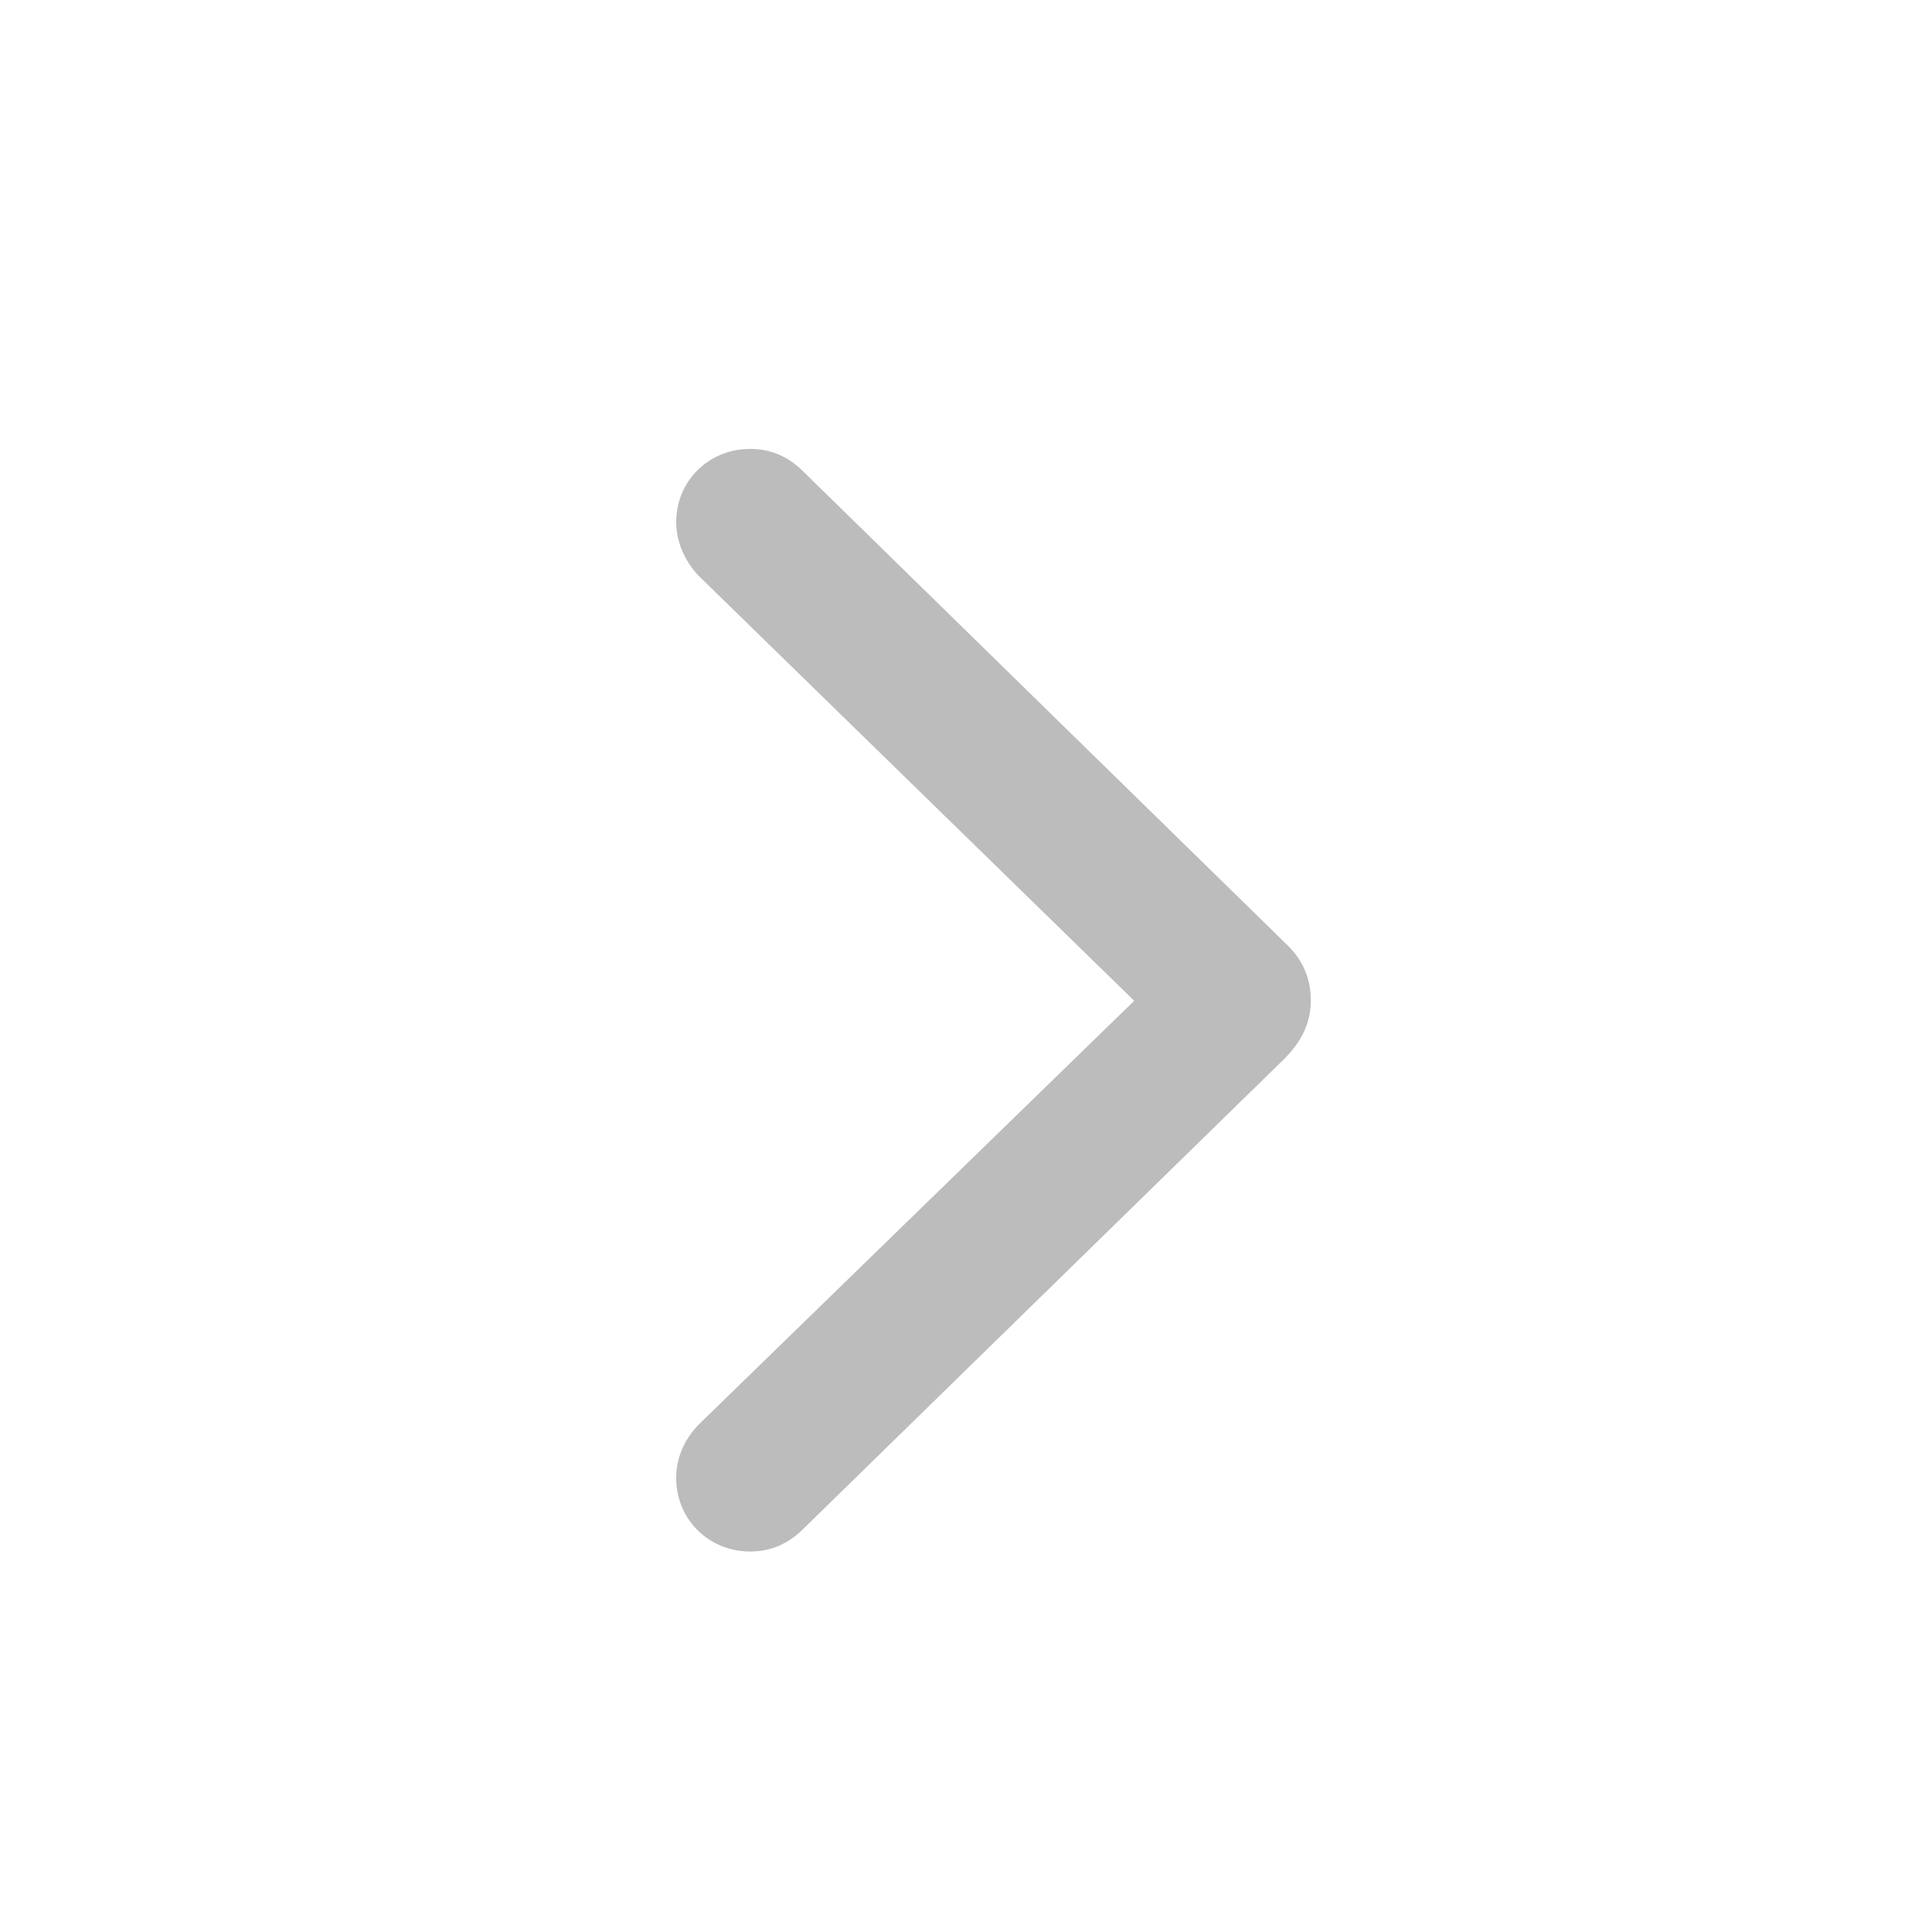 <svg width="17" height="17" viewBox="0 0 17 17" fill="none" xmlns="http://www.w3.org/2000/svg">
<path d="M6.601 13.652C6.781 13.652 6.929 13.586 7.055 13.466L11.309 9.309C11.457 9.156 11.534 8.998 11.534 8.801C11.534 8.609 11.463 8.44 11.309 8.298L7.055 4.136C6.929 4.016 6.781 3.95 6.601 3.95C6.234 3.95 5.95 4.234 5.95 4.595C5.95 4.77 6.027 4.94 6.147 5.066L9.98 8.806L6.147 12.536C6.021 12.667 5.95 12.826 5.95 13.006C5.95 13.367 6.234 13.652 6.601 13.652Z" fill="#BDBCBC"/>
</svg>
